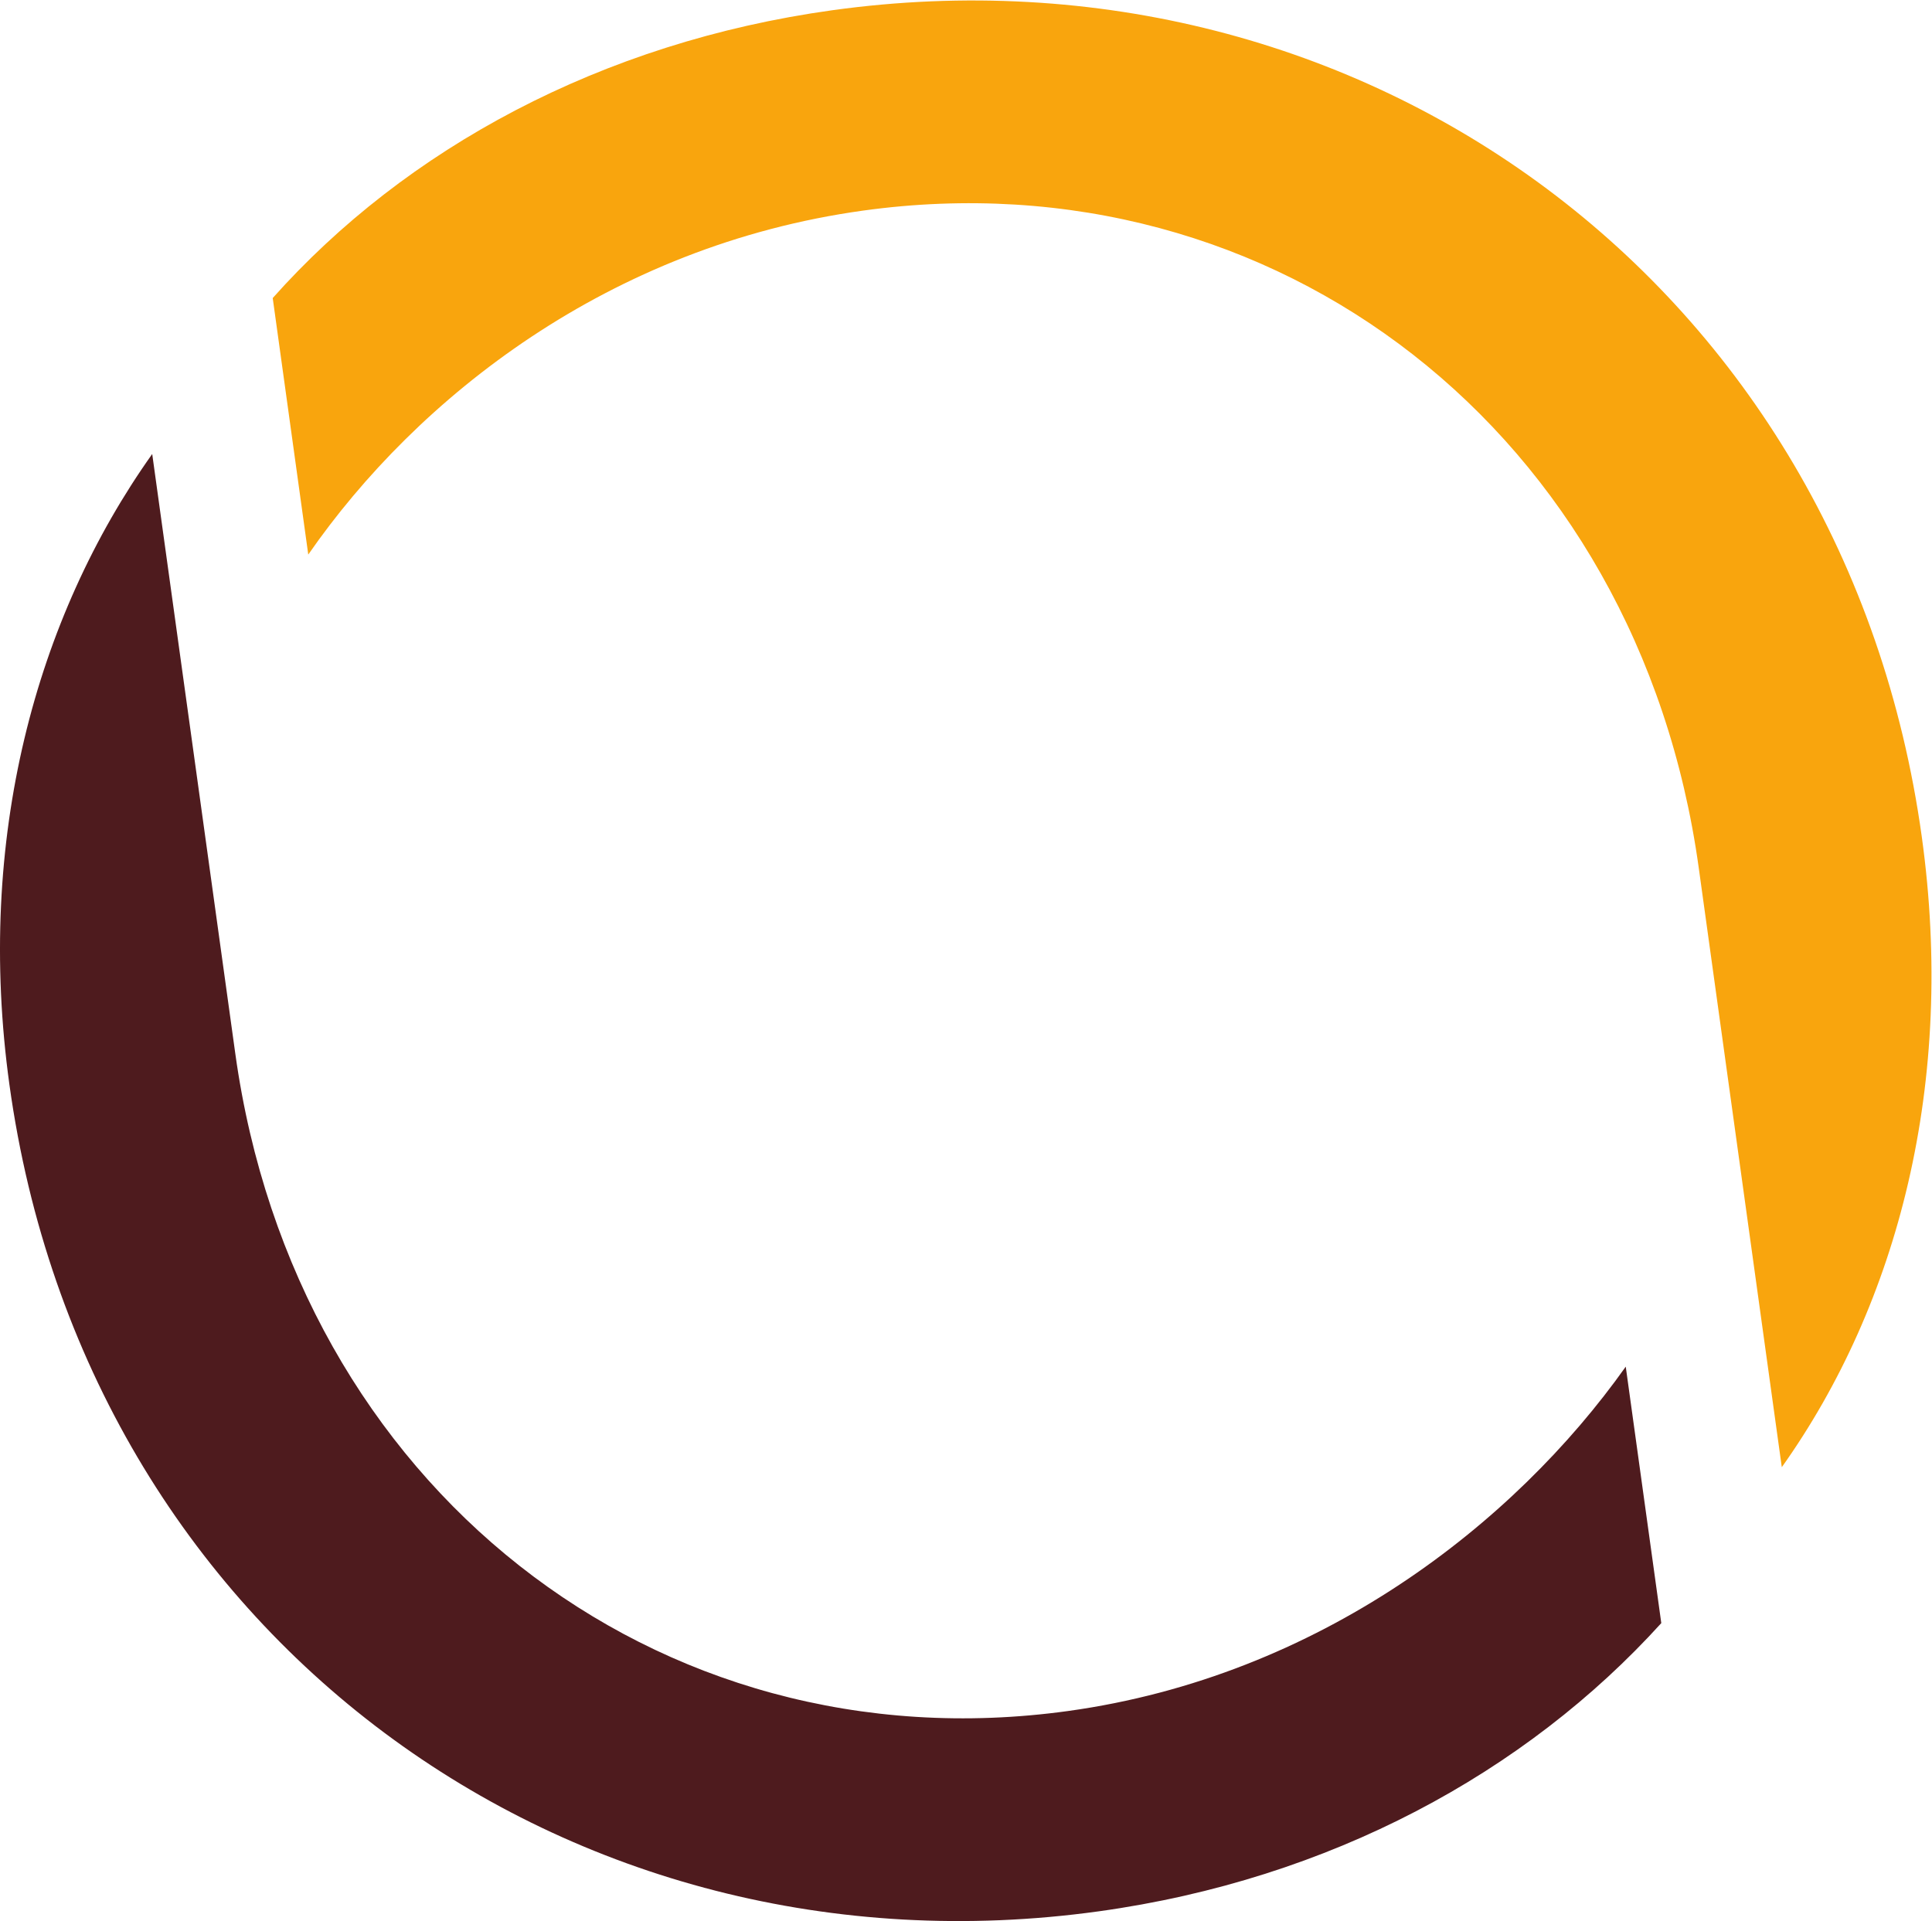 <?xml version="1.0" encoding="UTF-8" standalone="no"?>
<svg
   xmlns:dc="http://purl.org/dc/elements/1.1/"
   xmlns:cc="http://creativecommons.org/ns#"
   xmlns:rdf="http://www.w3.org/1999/02/22-rdf-syntax-ns#"
   xmlns:svg="http://www.w3.org/2000/svg"
   xmlns="http://www.w3.org/2000/svg"
   xmlns:sodipodi="http://sodipodi.sourceforge.net/DTD/sodipodi-0.dtd"
   xmlns:inkscape="http://www.inkscape.org/namespaces/inkscape"
   version="1.1"
   id="svg2"
   xml:space="preserve"
   width="405.067"
   height="402.813"
   viewBox="0 0 405.067 402.813"
   sodipodi:docname="o_Notiz.eps"><defs
     id="defs6" /><sodipodi:namedview
     pagecolor="#ffffff"
     bordercolor="#666666"
     borderopacity="1"
     objecttolerance="10"
     gridtolerance="10"
     guidetolerance="10"
     inkscape:pageopacity="0"
     inkscape:pageshadow="2"
     inkscape:window-width="640"
     inkscape:window-height="480"
     id="namedview4" /><g
     id="g10"
     inkscape:groupmode="layer"
     inkscape:label="ink_ext_XXXXXX"
     transform="matrix(1.333,0,0,-1.333,0,402.813)"><g
       id="g12"
       transform="scale(0.1)"><path
         d="M 370.059,1364.77 C 464.242,685.012 1030.99,240.512 1680.06,330.441 c 394.71,54.7 701.3,293.868 877.01,541.661 l 55.9,-403.43 C 2399.72,233.461 2092.19,65.762 1728.17,15.32 894.902,-100.129 135.156,447.16 14.84,1315.55 c -53.48,385.99 41.293,734.33 224.574,992.14 l 130.645,-942.92"
         style="fill:#4e1b1e;fill-opacity:1;fill-rule:nonzero;stroke:none"
         id="path14" /><path
         d="m 3022.72,1705.47 c 53.47,-385.91 -36.93,-733.72 -220.21,-991.529 L 2671.86,1656.86 C 2577.07,2341.06 2006.57,2780.51 1357.5,2690.57 958.434,2635.28 656.199,2396.71 484.859,2149.52 l -55.91,403.51 c 208.895,234.53 516.414,402.32 880.431,452.76 833.26,115.44 1593.02,-431.93 1713.34,-1300.32"
         style="fill:#f9a50d;fill-opacity:1;fill-rule:nonzero;stroke:none"
         id="path16" /></g></g></svg>
